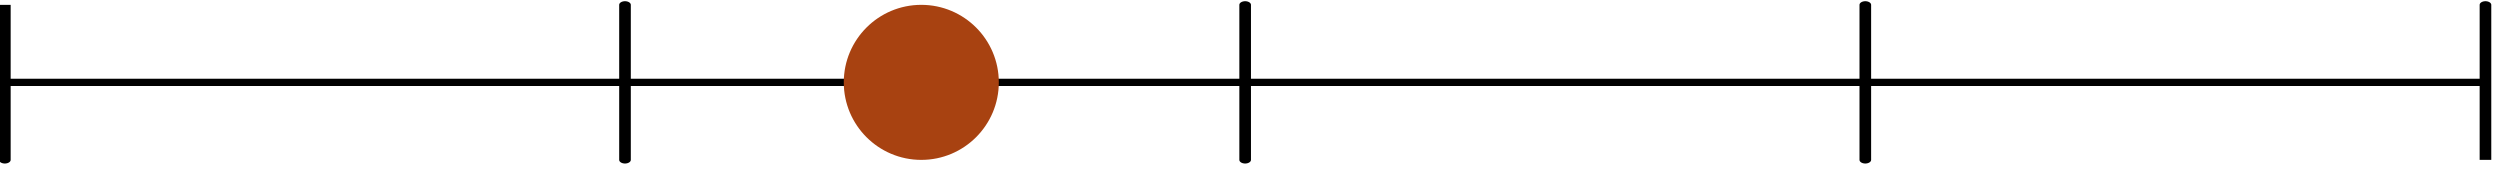 <?xml version="1.0" encoding="UTF-8" standalone="no"?>
<!DOCTYPE svg PUBLIC "-//W3C//DTD SVG 1.1//EN" "http://www.w3.org/Graphics/SVG/1.1/DTD/svg11.dtd">
<svg width="100%" height="100%" viewBox="0 0 129 9" version="1.1" xmlns="http://www.w3.org/2000/svg" xmlns:xlink="http://www.w3.org/1999/xlink" xml:space="preserve" xmlns:serif="http://www.serif.com/" style="fill-rule:evenodd;clip-rule:evenodd;stroke-linejoin:round;stroke-miterlimit:1.5;">
    <g transform="matrix(0.8,0,0,0.5,-166.15,-39.75)">
        <path d="M208,80L208,96L208,88L248,88L248,80L248,96L248,88L288,88L288,80L288,96L288,88L328,88L328,80L328,96L328,88L368,88L368,80L368,96" style="fill:none;stroke:black;stroke-width:0.75px;"/>
    </g>
    <g transform="matrix(1,0,0,1,-180.461,-87.75)">
        <circle cx="228" cy="92" r="4" style="fill:rgb(168,66,17);"/>
    </g>
</svg>
